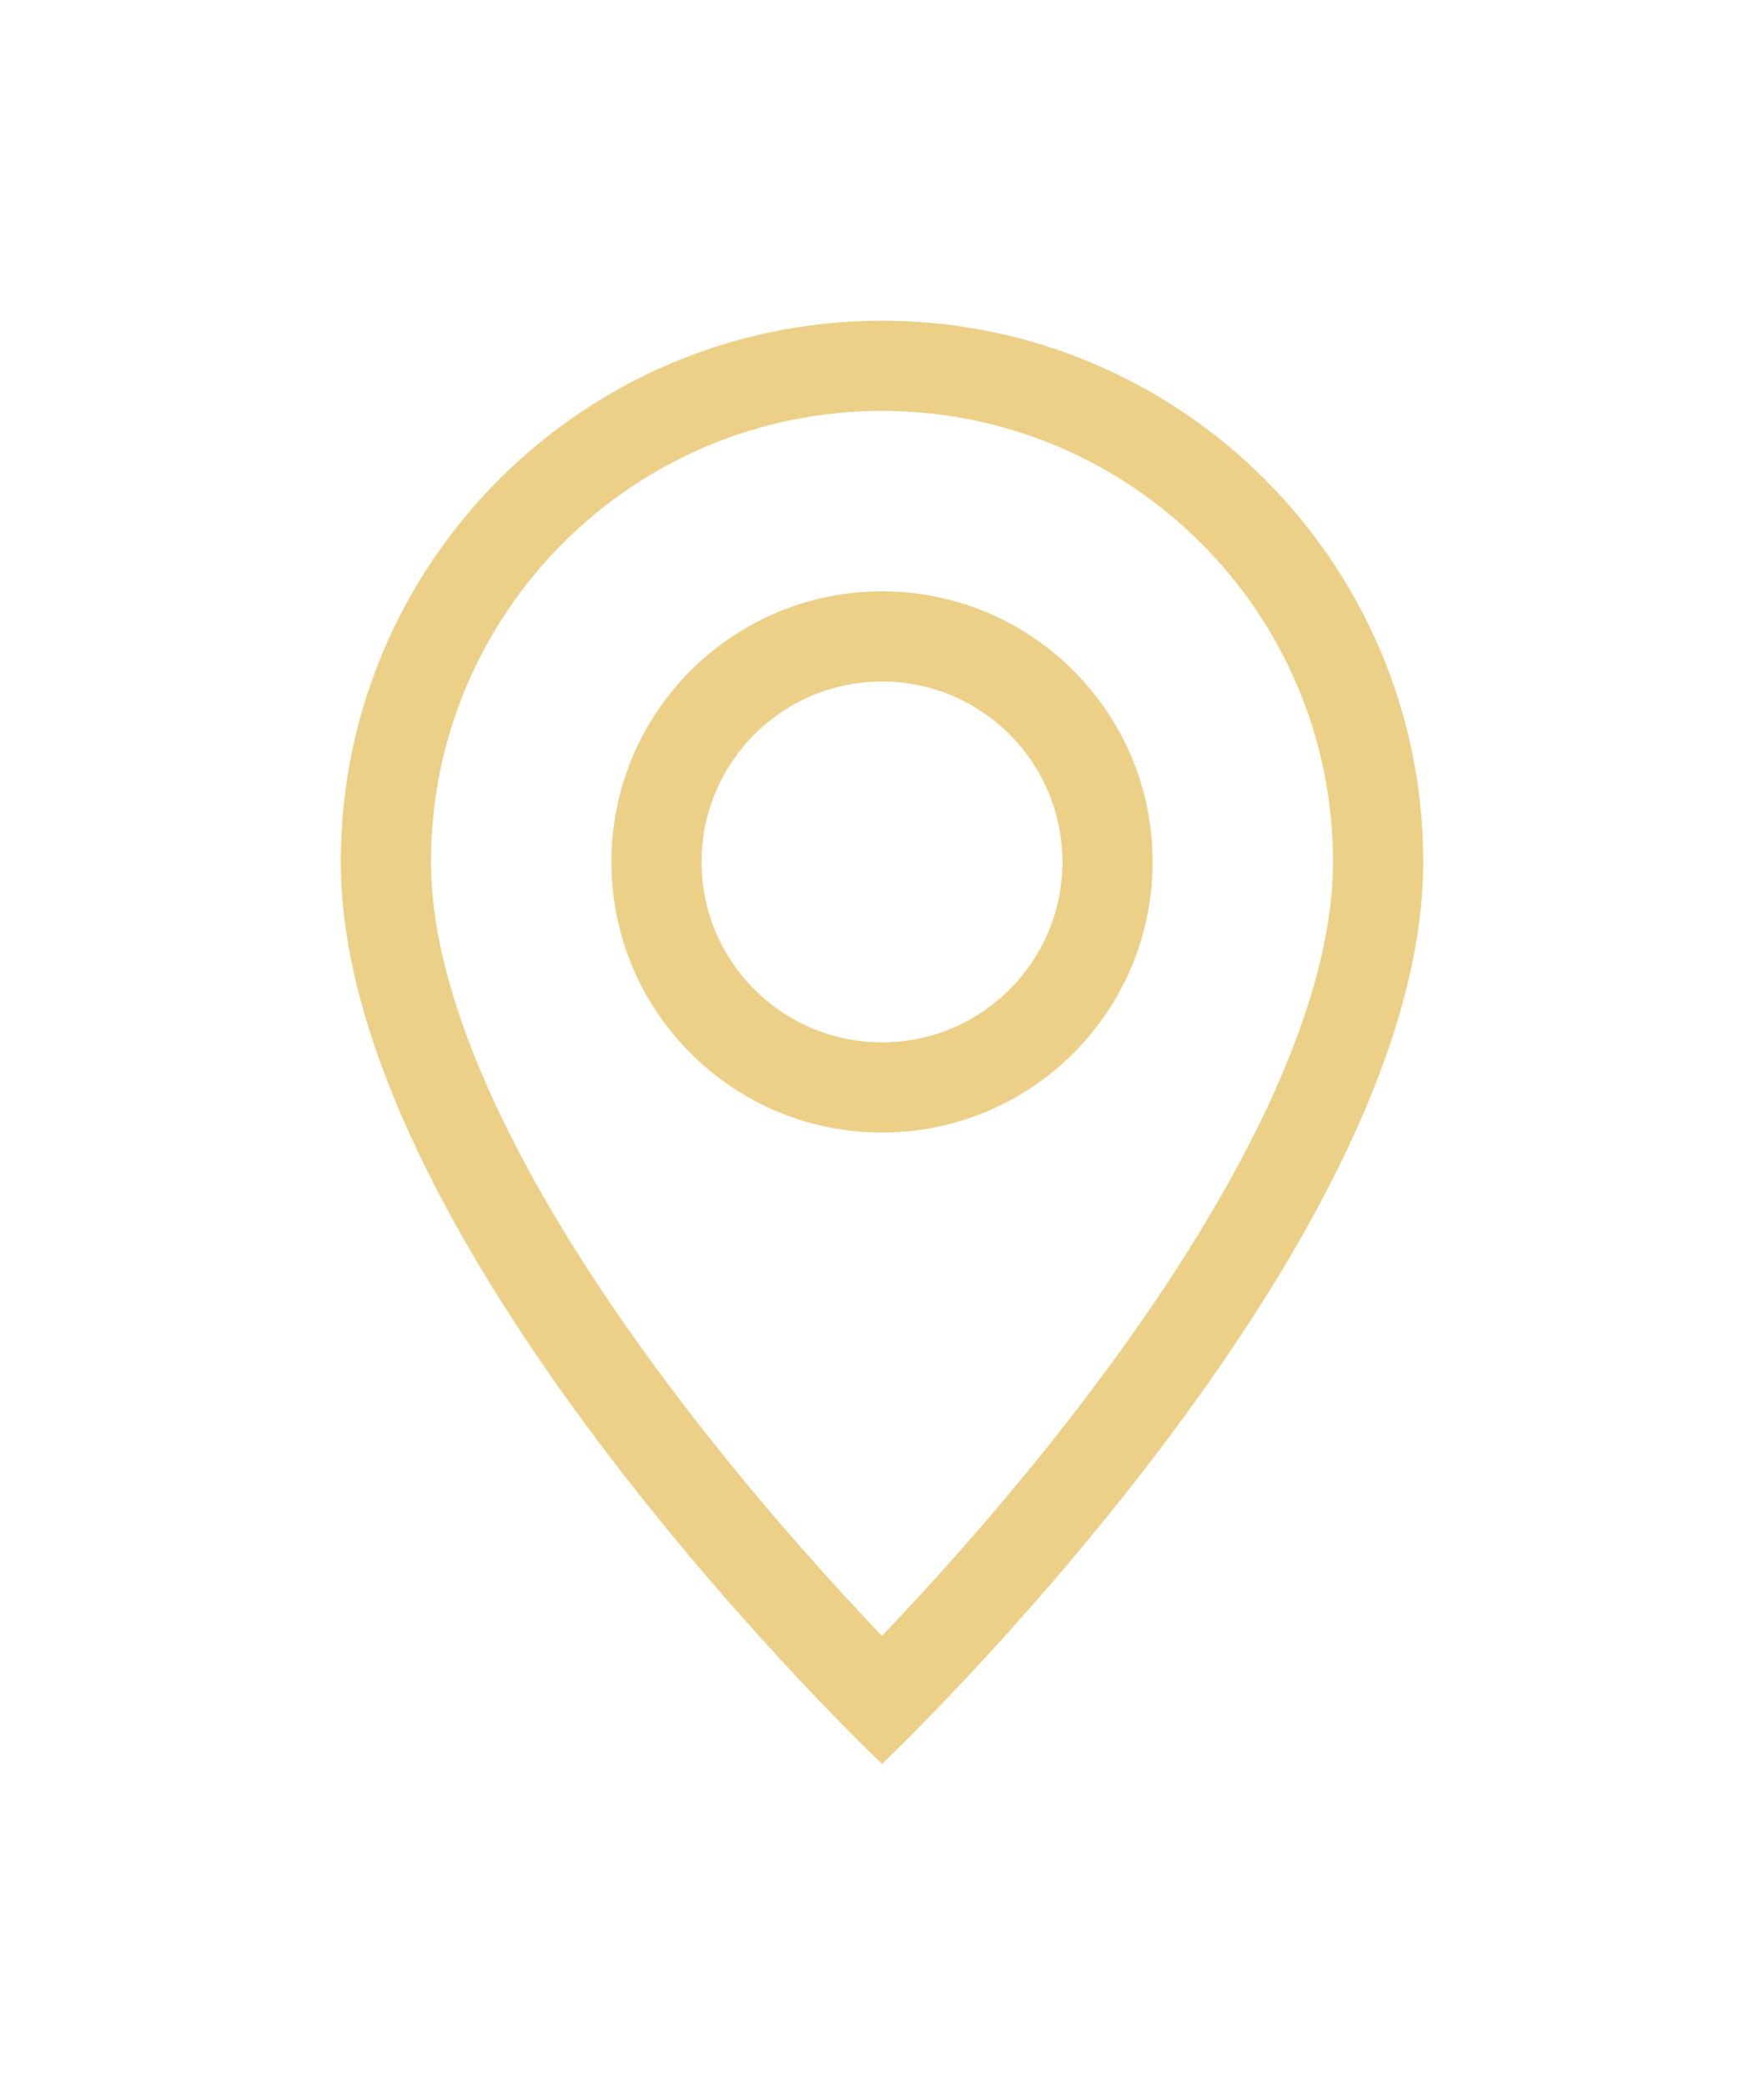 <svg width="22" height="26" viewBox="0 0 22 26" fill="none" xmlns="http://www.w3.org/2000/svg">
<g filter="url(#filter0_d_37_60)">
<path d="M15.687 10.057C15.097 11.252 14.299 12.443 13.482 13.511C12.666 14.577 11.849 15.499 11.234 16.155C11.152 16.243 11.074 16.325 11 16.403C10.926 16.325 10.848 16.243 10.766 16.155C10.151 15.499 9.334 14.577 8.519 13.511C7.701 12.443 6.903 11.252 6.314 10.057C5.718 8.85 5.375 7.72 5.375 6.75C5.375 3.643 7.893 1.125 11 1.125C14.107 1.125 16.625 3.643 16.625 6.75C16.625 7.72 16.282 8.85 15.687 10.057ZM11 18C11 18 17.75 11.603 17.75 6.75C17.75 3.022 14.728 0 11 0C7.272 0 4.25 3.022 4.25 6.75C4.25 11.603 11 18 11 18Z" fill="#ECD087"/>
<path d="M11 9C9.757 9 8.75 7.993 8.75 6.75C8.75 5.507 9.757 4.5 11 4.5C12.243 4.5 13.25 5.507 13.25 6.75C13.25 7.993 12.243 9 11 9ZM11 10.125C12.864 10.125 14.375 8.614 14.375 6.75C14.375 4.886 12.864 3.375 11 3.375C9.136 3.375 7.625 4.886 7.625 6.75C7.625 8.614 9.136 10.125 11 10.125Z" fill="#ECD087"/>
</g>
<defs>
<filter id="filter0_d_37_60" x="-2" y="0" width="26" height="26" filterUnits="userSpaceOnUse" color-interpolation-filters="sRGB">
<feFlood flood-opacity="0" result="BackgroundImageFix"/>
<feColorMatrix in="SourceAlpha" type="matrix" values="0 0 0 0 0 0 0 0 0 0 0 0 0 0 0 0 0 0 127 0" result="hardAlpha"/>
<feOffset dy="4"/>
<feGaussianBlur stdDeviation="2"/>
<feComposite in2="hardAlpha" operator="out"/>
<feColorMatrix type="matrix" values="0 0 0 0 0 0 0 0 0 0 0 0 0 0 0 0 0 0 0.25 0"/>
<feBlend mode="normal" in2="BackgroundImageFix" result="effect1_dropShadow_37_60"/>
<feBlend mode="normal" in="SourceGraphic" in2="effect1_dropShadow_37_60" result="shape"/>
</filter>
</defs>
</svg>
